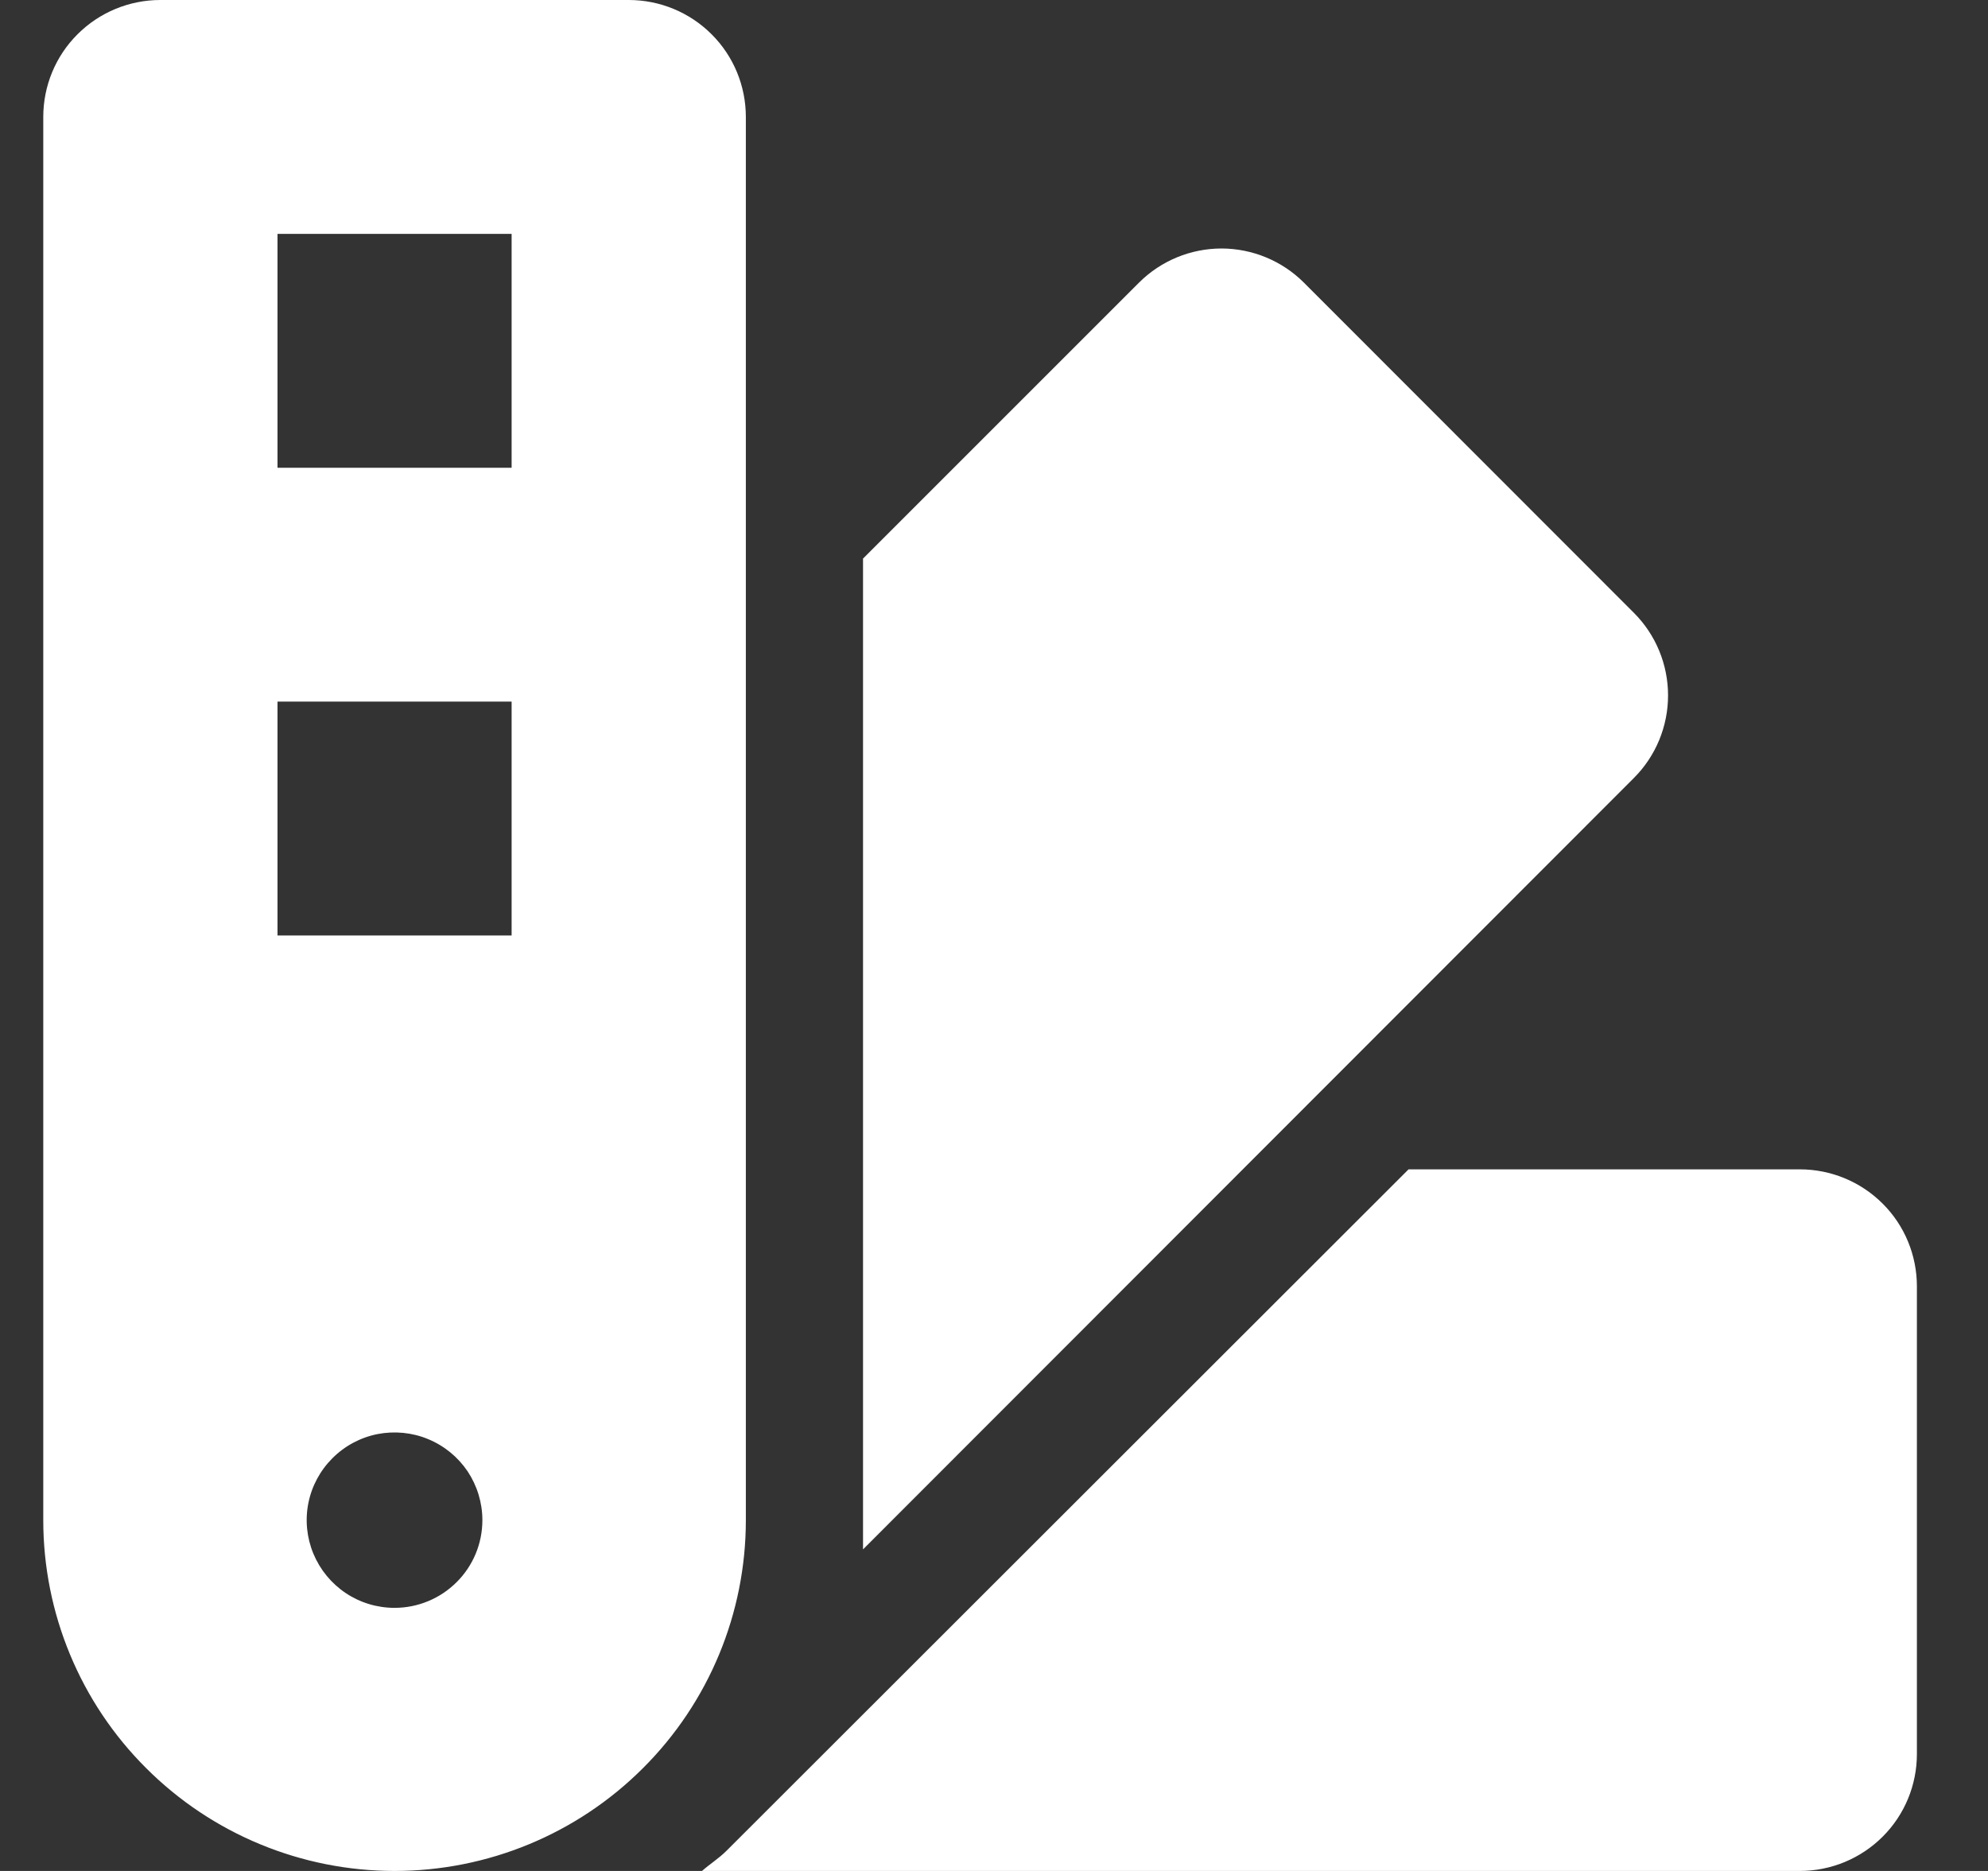 <svg width="17" height="16" viewBox="0 0 17 16" fill="none" xmlns="http://www.w3.org/2000/svg">
<rect x="0" y="0" width="17" height="16" fill="#333333" stroke="none"/>
<g clip-path="url(#clip0_1701_607)">
<path d="M13.972 5.241L11.15 2.417C10.964 2.231 10.711 2.126 10.447 2.125C10.183 2.125 9.929 2.229 9.742 2.415L9.74 2.417L7.38 4.777V13.25L13.972 6.653C14.159 6.466 14.264 6.212 14.264 5.947C14.264 5.682 14.159 5.428 13.972 5.241ZM15.391 10H12.045L6.212 15.828C6.147 15.893 6.071 15.94 6.003 16H15.391C15.656 16 15.911 15.895 16.099 15.707C16.287 15.52 16.392 15.265 16.392 15V11C16.392 10.735 16.287 10.48 16.099 10.293C15.911 10.105 15.656 10 15.391 10ZM6.378 1C6.378 0.735 6.273 0.48 6.085 0.293C5.897 0.105 5.642 0 5.377 0L1.371 0C1.106 0 0.851 0.105 0.663 0.293C0.475 0.48 0.37 0.735 0.37 1L0.37 13C0.37 13.796 0.686 14.559 1.25 15.121C1.813 15.684 2.577 16 3.374 16C4.171 16 4.935 15.684 5.498 15.121C6.062 14.559 6.378 13.796 6.378 13V1ZM3.374 13.75C3.225 13.75 3.08 13.706 2.957 13.624C2.833 13.541 2.737 13.424 2.68 13.287C2.623 13.15 2.608 12.999 2.637 12.854C2.666 12.708 2.738 12.575 2.843 12.47C2.948 12.365 3.082 12.293 3.228 12.264C3.373 12.236 3.524 12.25 3.661 12.307C3.799 12.364 3.916 12.46 3.999 12.583C4.081 12.707 4.125 12.852 4.125 13C4.125 13.199 4.046 13.39 3.905 13.53C3.764 13.671 3.573 13.75 3.374 13.75ZM4.375 8H2.373V6H4.375V8ZM4.375 4H2.373V2H4.375V4Z" fill="white"/>
</g>
<defs>
<clipPath id="clip0_1701_607">
<rect width="16.022" height="16" fill="white" transform="translate(0.37)"/>
</clipPath>
</defs>
</svg>

